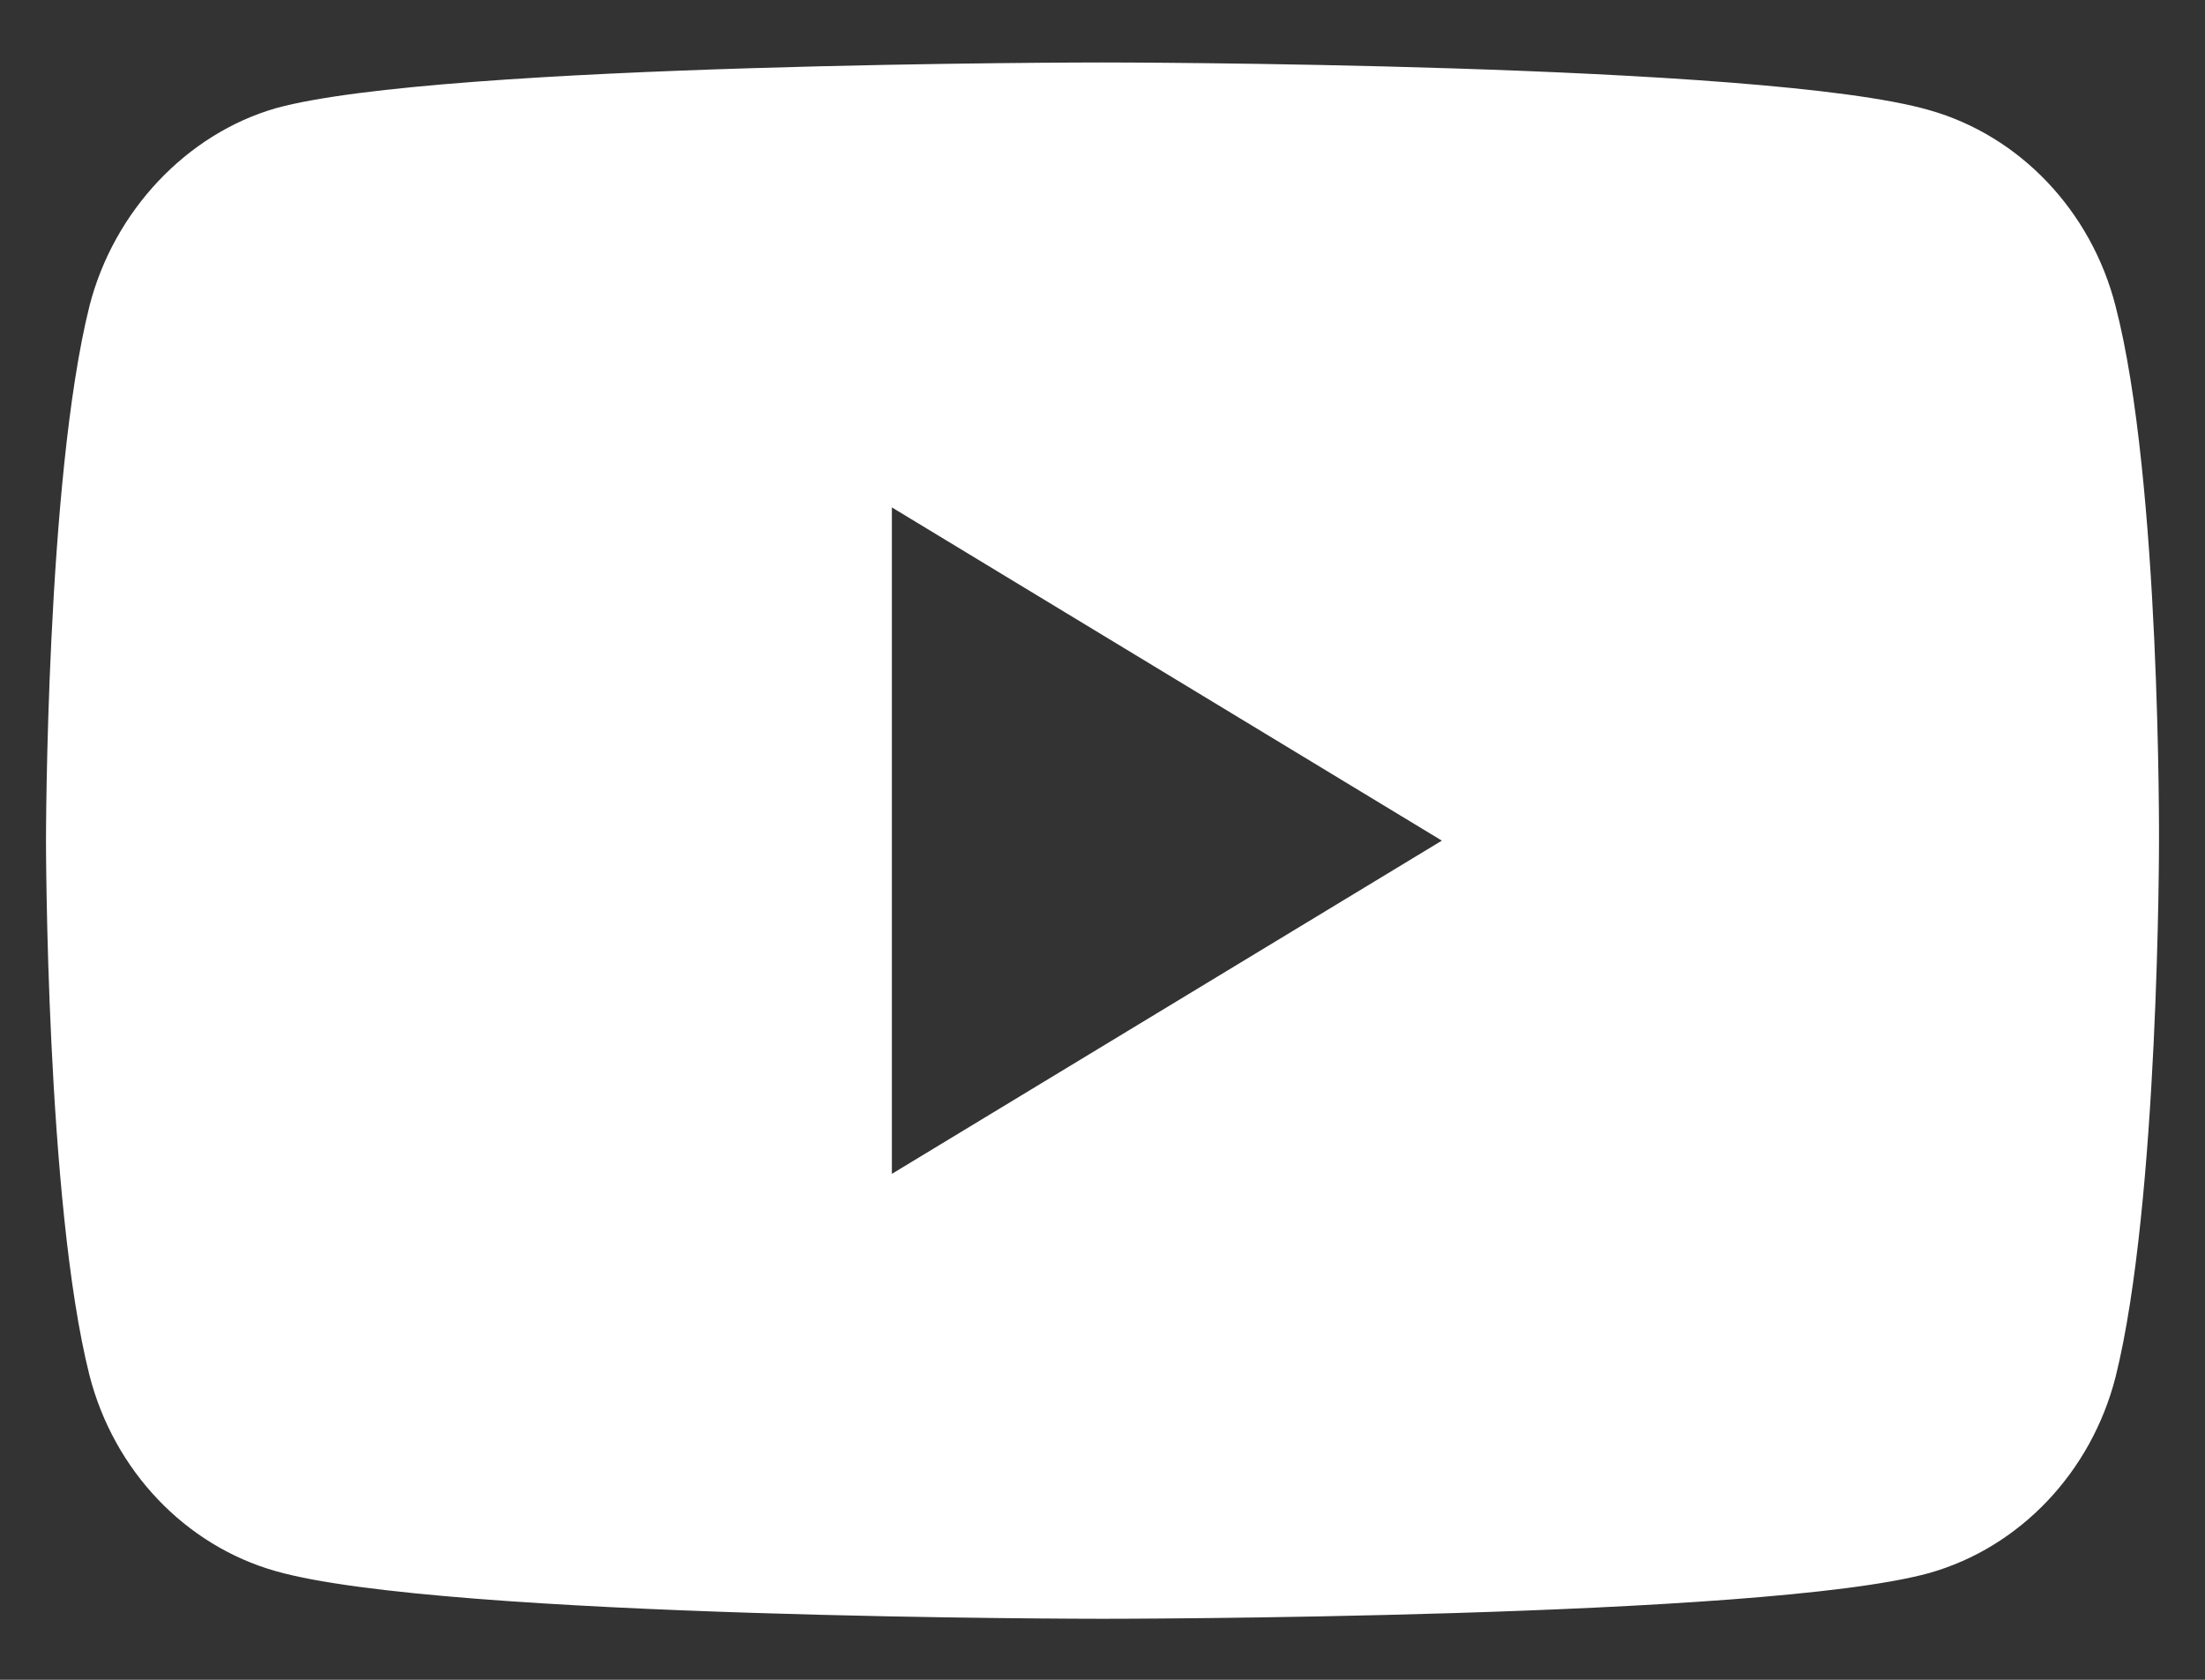 <svg width="21" height="16" viewBox="0 0 21 16" fill="none" xmlns="http://www.w3.org/2000/svg">
<rect x="0" y="0" width="21" height="16" fill="#333333" stroke="none"/>
<path d="M20.148 2.915C19.916 2.008 19.236 1.293 18.374 1.049C16.799 0.595 10.5 0.595 10.5 0.595C10.5 0.595 4.2 0.595 2.626 1.031C1.78 1.275 1.084 2.008 0.852 2.915C0.438 4.571 0.438 8.007 0.438 8.007C0.438 8.007 0.438 11.46 0.852 13.099C1.084 14.006 1.764 14.721 2.626 14.965C4.217 15.419 10.5 15.419 10.5 15.419C10.5 15.419 16.799 15.419 18.374 14.983C19.236 14.739 19.916 14.024 20.148 13.117C20.562 11.46 20.562 8.024 20.562 8.024C20.562 8.024 20.579 4.571 20.148 2.915ZM8.494 11.181V4.833L13.732 8.007L8.494 11.181Z" fill="white"/>
</svg>
